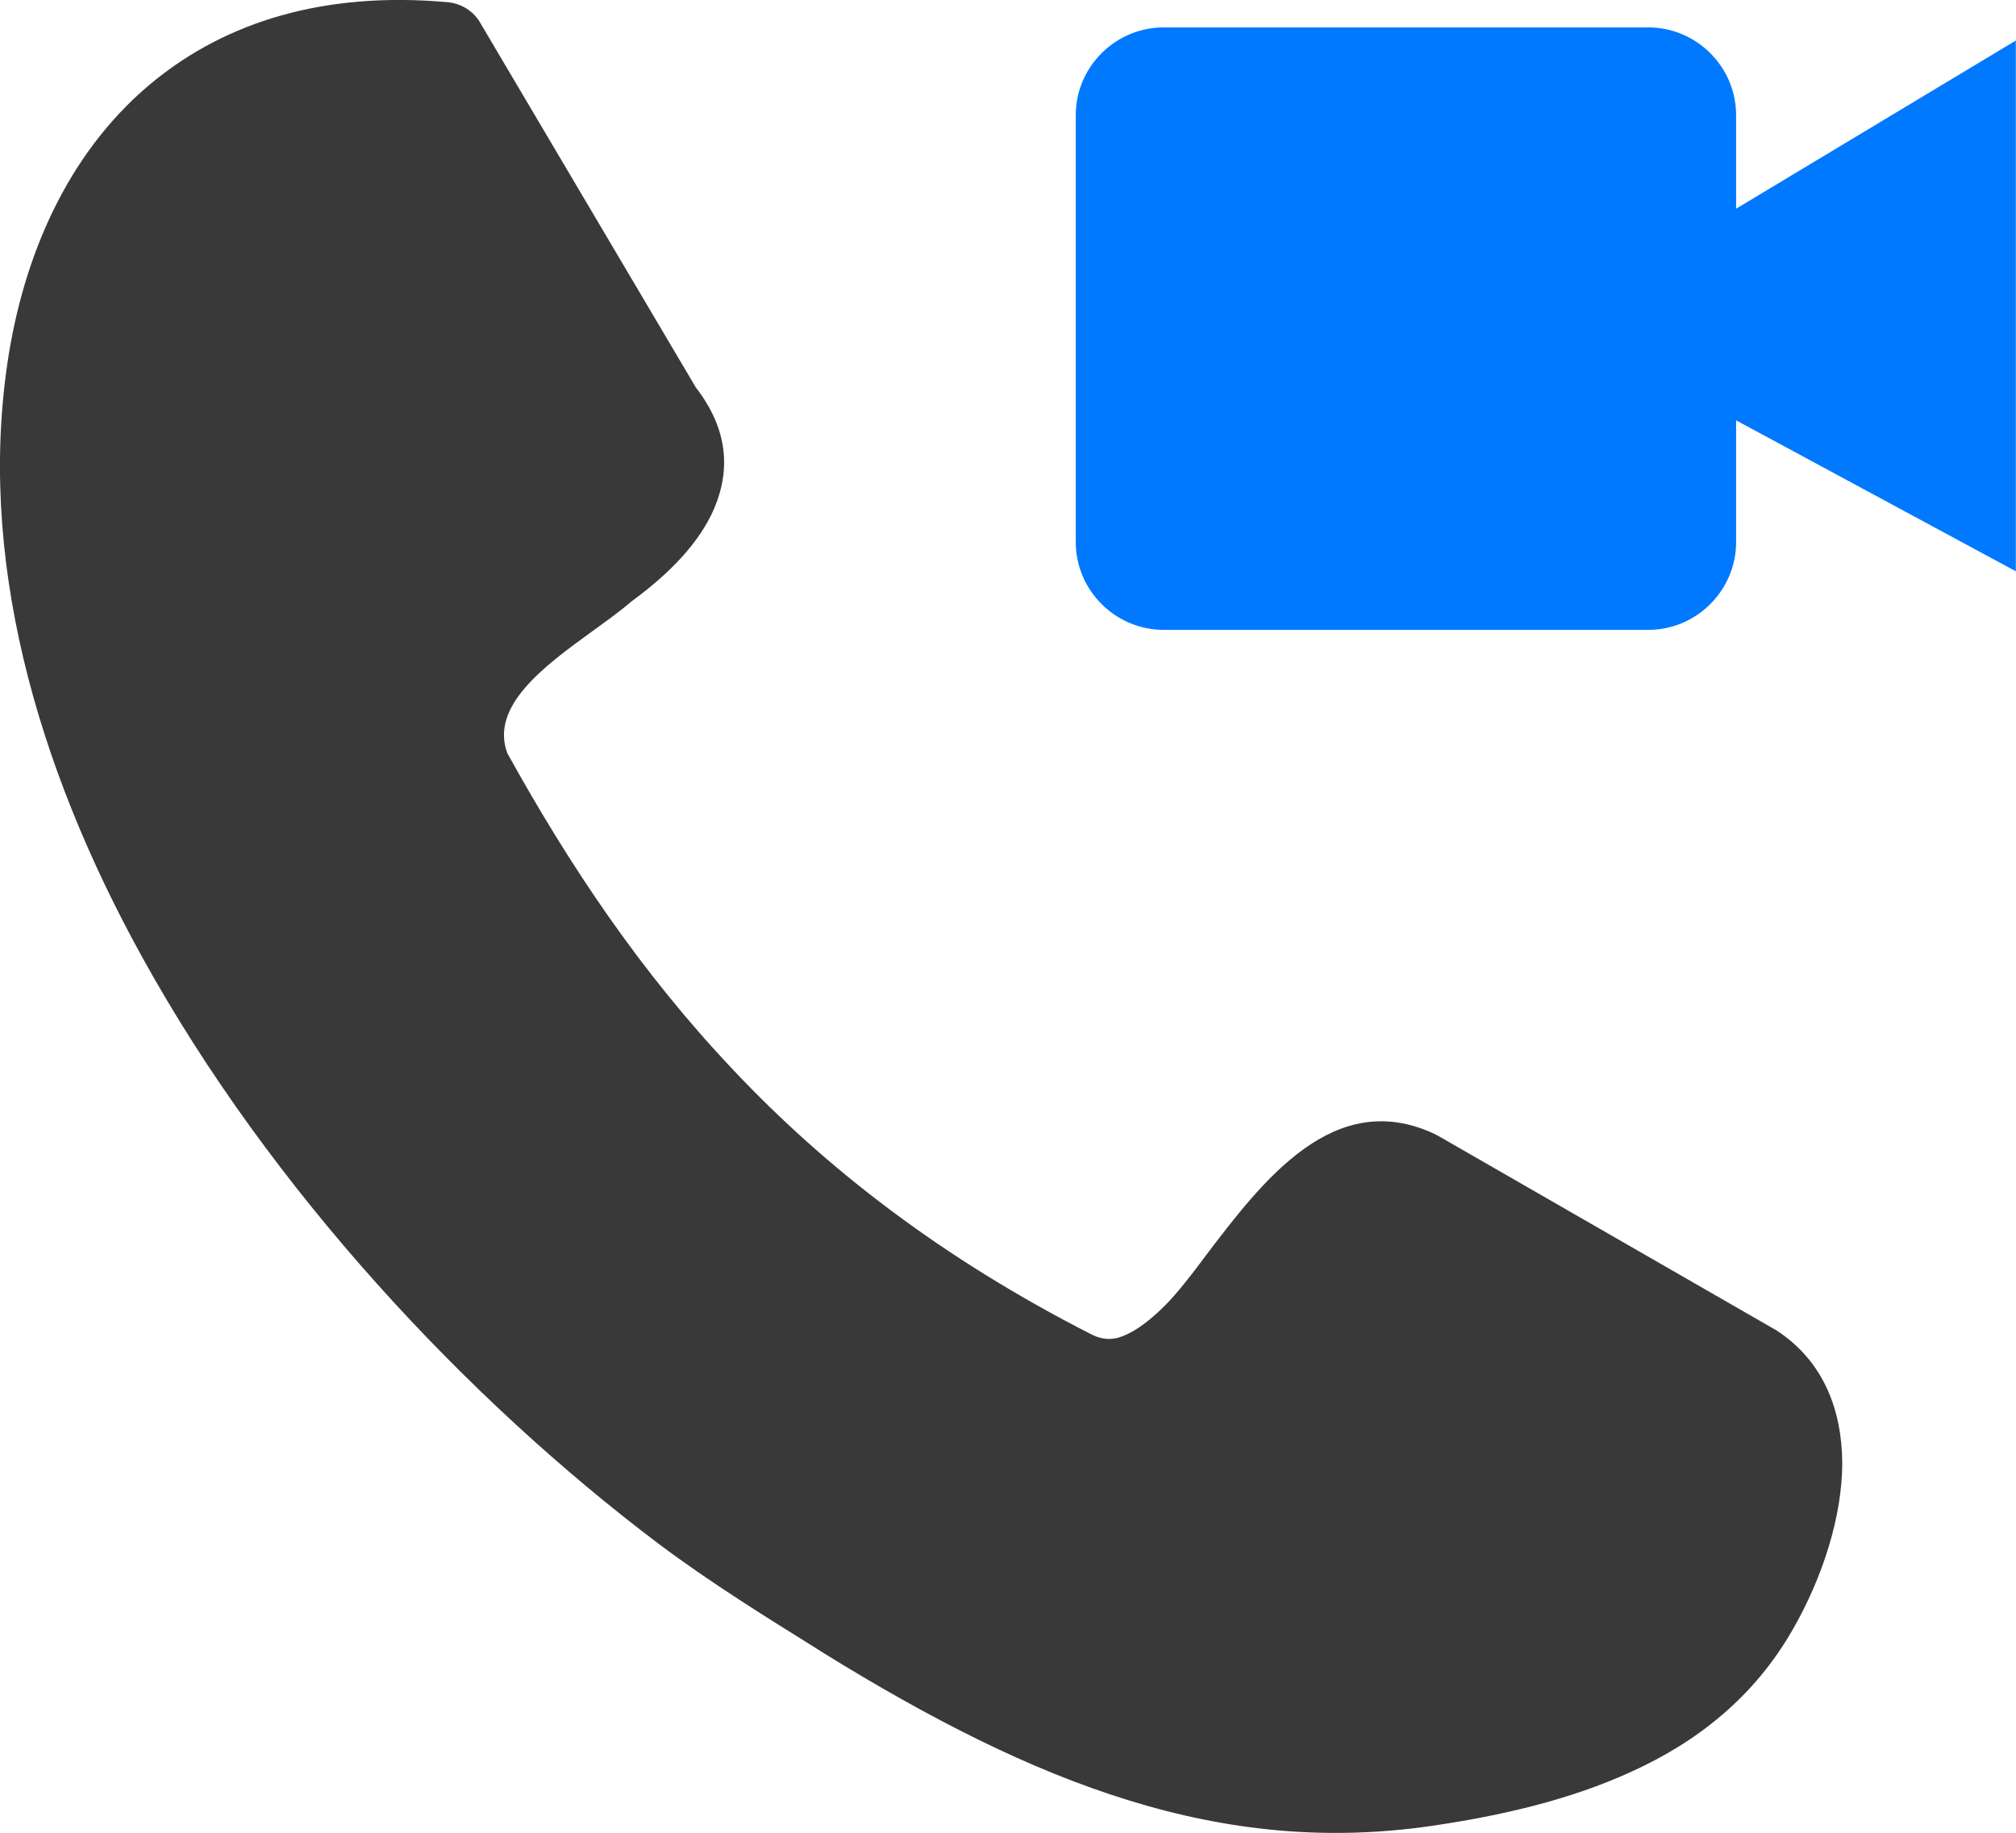 <?xml version="1.0" encoding="utf-8"?><svg version="1.1" id="Layer_1" xmlns="http://www.w3.org/2000/svg" xmlns:xlink="http://www.w3.org/1999/xlink" x="0px" y="0px" viewBox="0 0 122.88 111.73" style="enable-background:new 0 0 122.88 111.73" xml:space="preserve"><style type="text/css">.st0{fill-rule:evenodd;clip-rule:evenodd;fill:#393939;} .st1{fill-rule:evenodd;clip-rule:evenodd;fill:#0079FE;}</style><g><path class="st0" d="M30.93,45.92c3.77,6.81,8.12,13.34,13.78,19.31c5.66,6,12.7,11.46,21.83,16.11c0.67,0.34,1.31,0.34,1.89,0.1 c0.88-0.34,1.75-1.04,2.63-1.92c0.67-0.68,1.52-1.75,2.39-2.93c3.5-4.62,7.85-10.34,13.98-7.48c0.13,0.07,0.24,0.13,0.37,0.2 l20.45,11.76c0.07,0.03,0.13,0.1,0.2,0.13c2.7,1.85,3.81,4.72,3.84,7.95c0,3.3-1.21,7.01-3,10.14c-2.36,4.14-5.83,6.87-9.84,8.69 c-3.81,1.75-8.05,2.7-12.13,3.3c-6.4,0.94-12.4,0.34-18.53-1.55c-6-1.85-12.03-4.92-18.63-9l-0.47-0.3c-3.03-1.89-6.3-3.91-9.5-6.3 c-11.76-8.86-23.72-21.67-31.5-35.75C2.15,46.56-1.42,33.79,0.53,21.63C1.61,14.96,4.48,8.89,9.46,4.88 c4.35-3.5,10.21-5.42,17.79-4.75c0.88,0.07,1.65,0.57,2.05,1.31l13.11,22.17c1.92,2.49,2.16,4.95,1.11,7.41 c-0.88,2.02-2.63,3.88-5.02,5.63c-0.71,0.61-1.55,1.21-2.43,1.85c-2.93,2.12-6.27,4.58-5.12,7.48L30.93,45.92L30.93,45.92 L30.93,45.92L30.93,45.92z"/><path class="st1" d="M70.93,1.67h29.54c2.94,0,5.35,2.41,5.35,5.35v5.7l17.05-10.25v32.35l-17.05-9.2v7.42 c0,2.94-2.41,5.35-5.35,5.35H70.93c-2.95,0-5.36-2.41-5.36-5.35V7.02C65.57,4.08,67.98,1.67,70.93,1.67L70.93,1.67L70.93,1.67z"/></g></svg>